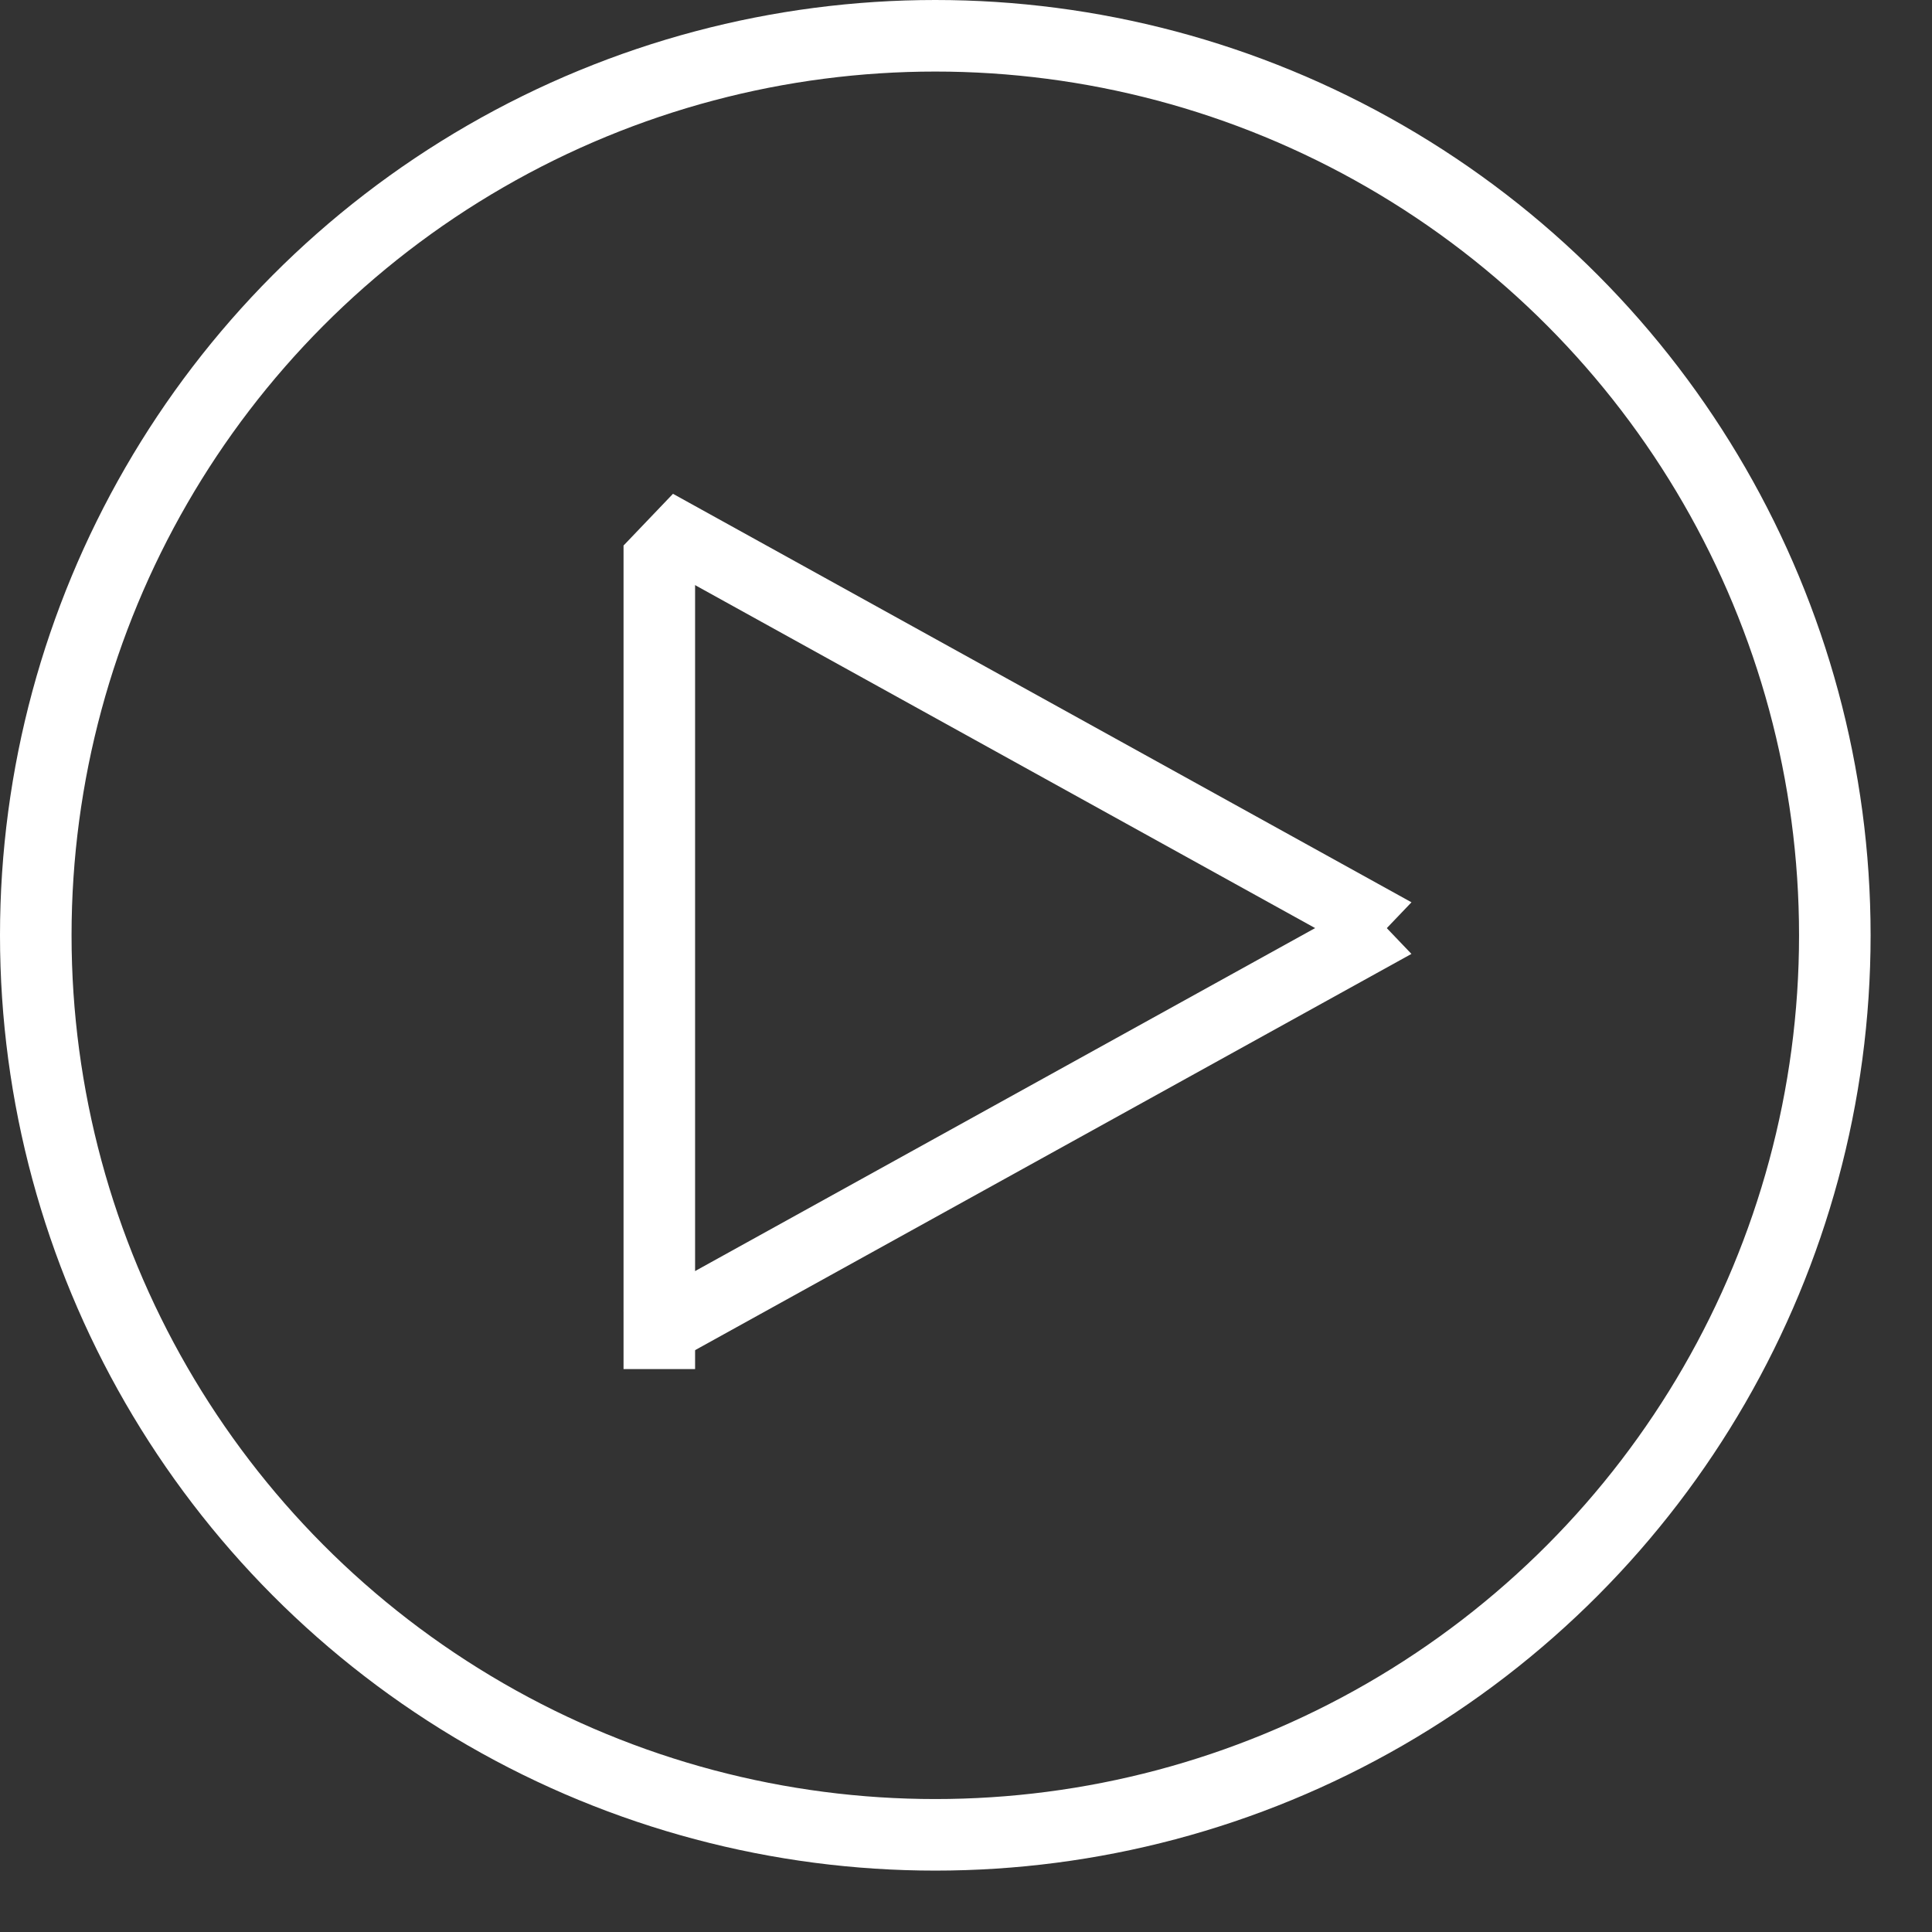 <?xml version="1.0" encoding="UTF-8"?> <svg xmlns="http://www.w3.org/2000/svg" width="27" height="27" viewBox="0 0 27 27" fill="none"><rect x="0" y="0" width="27" height="27" fill="#333333" stroke="none"/><line y1="-0.5" x2="11.795" y2="-0.5" transform="matrix(0.875 0.484 -0.691 0.723 8.714 7.624)" stroke="white"></line><line y1="-0.5" x2="11.795" y2="-0.5" transform="matrix(-0.875 0.484 0.691 0.723 19.725 13.331)" stroke="white"></line><line x1="9.214" y1="7.624" x2="9.214" y2="19.133" stroke="white"></line><circle cx="13.071" cy="13.071" r="12.571" stroke="white"></circle></svg> 